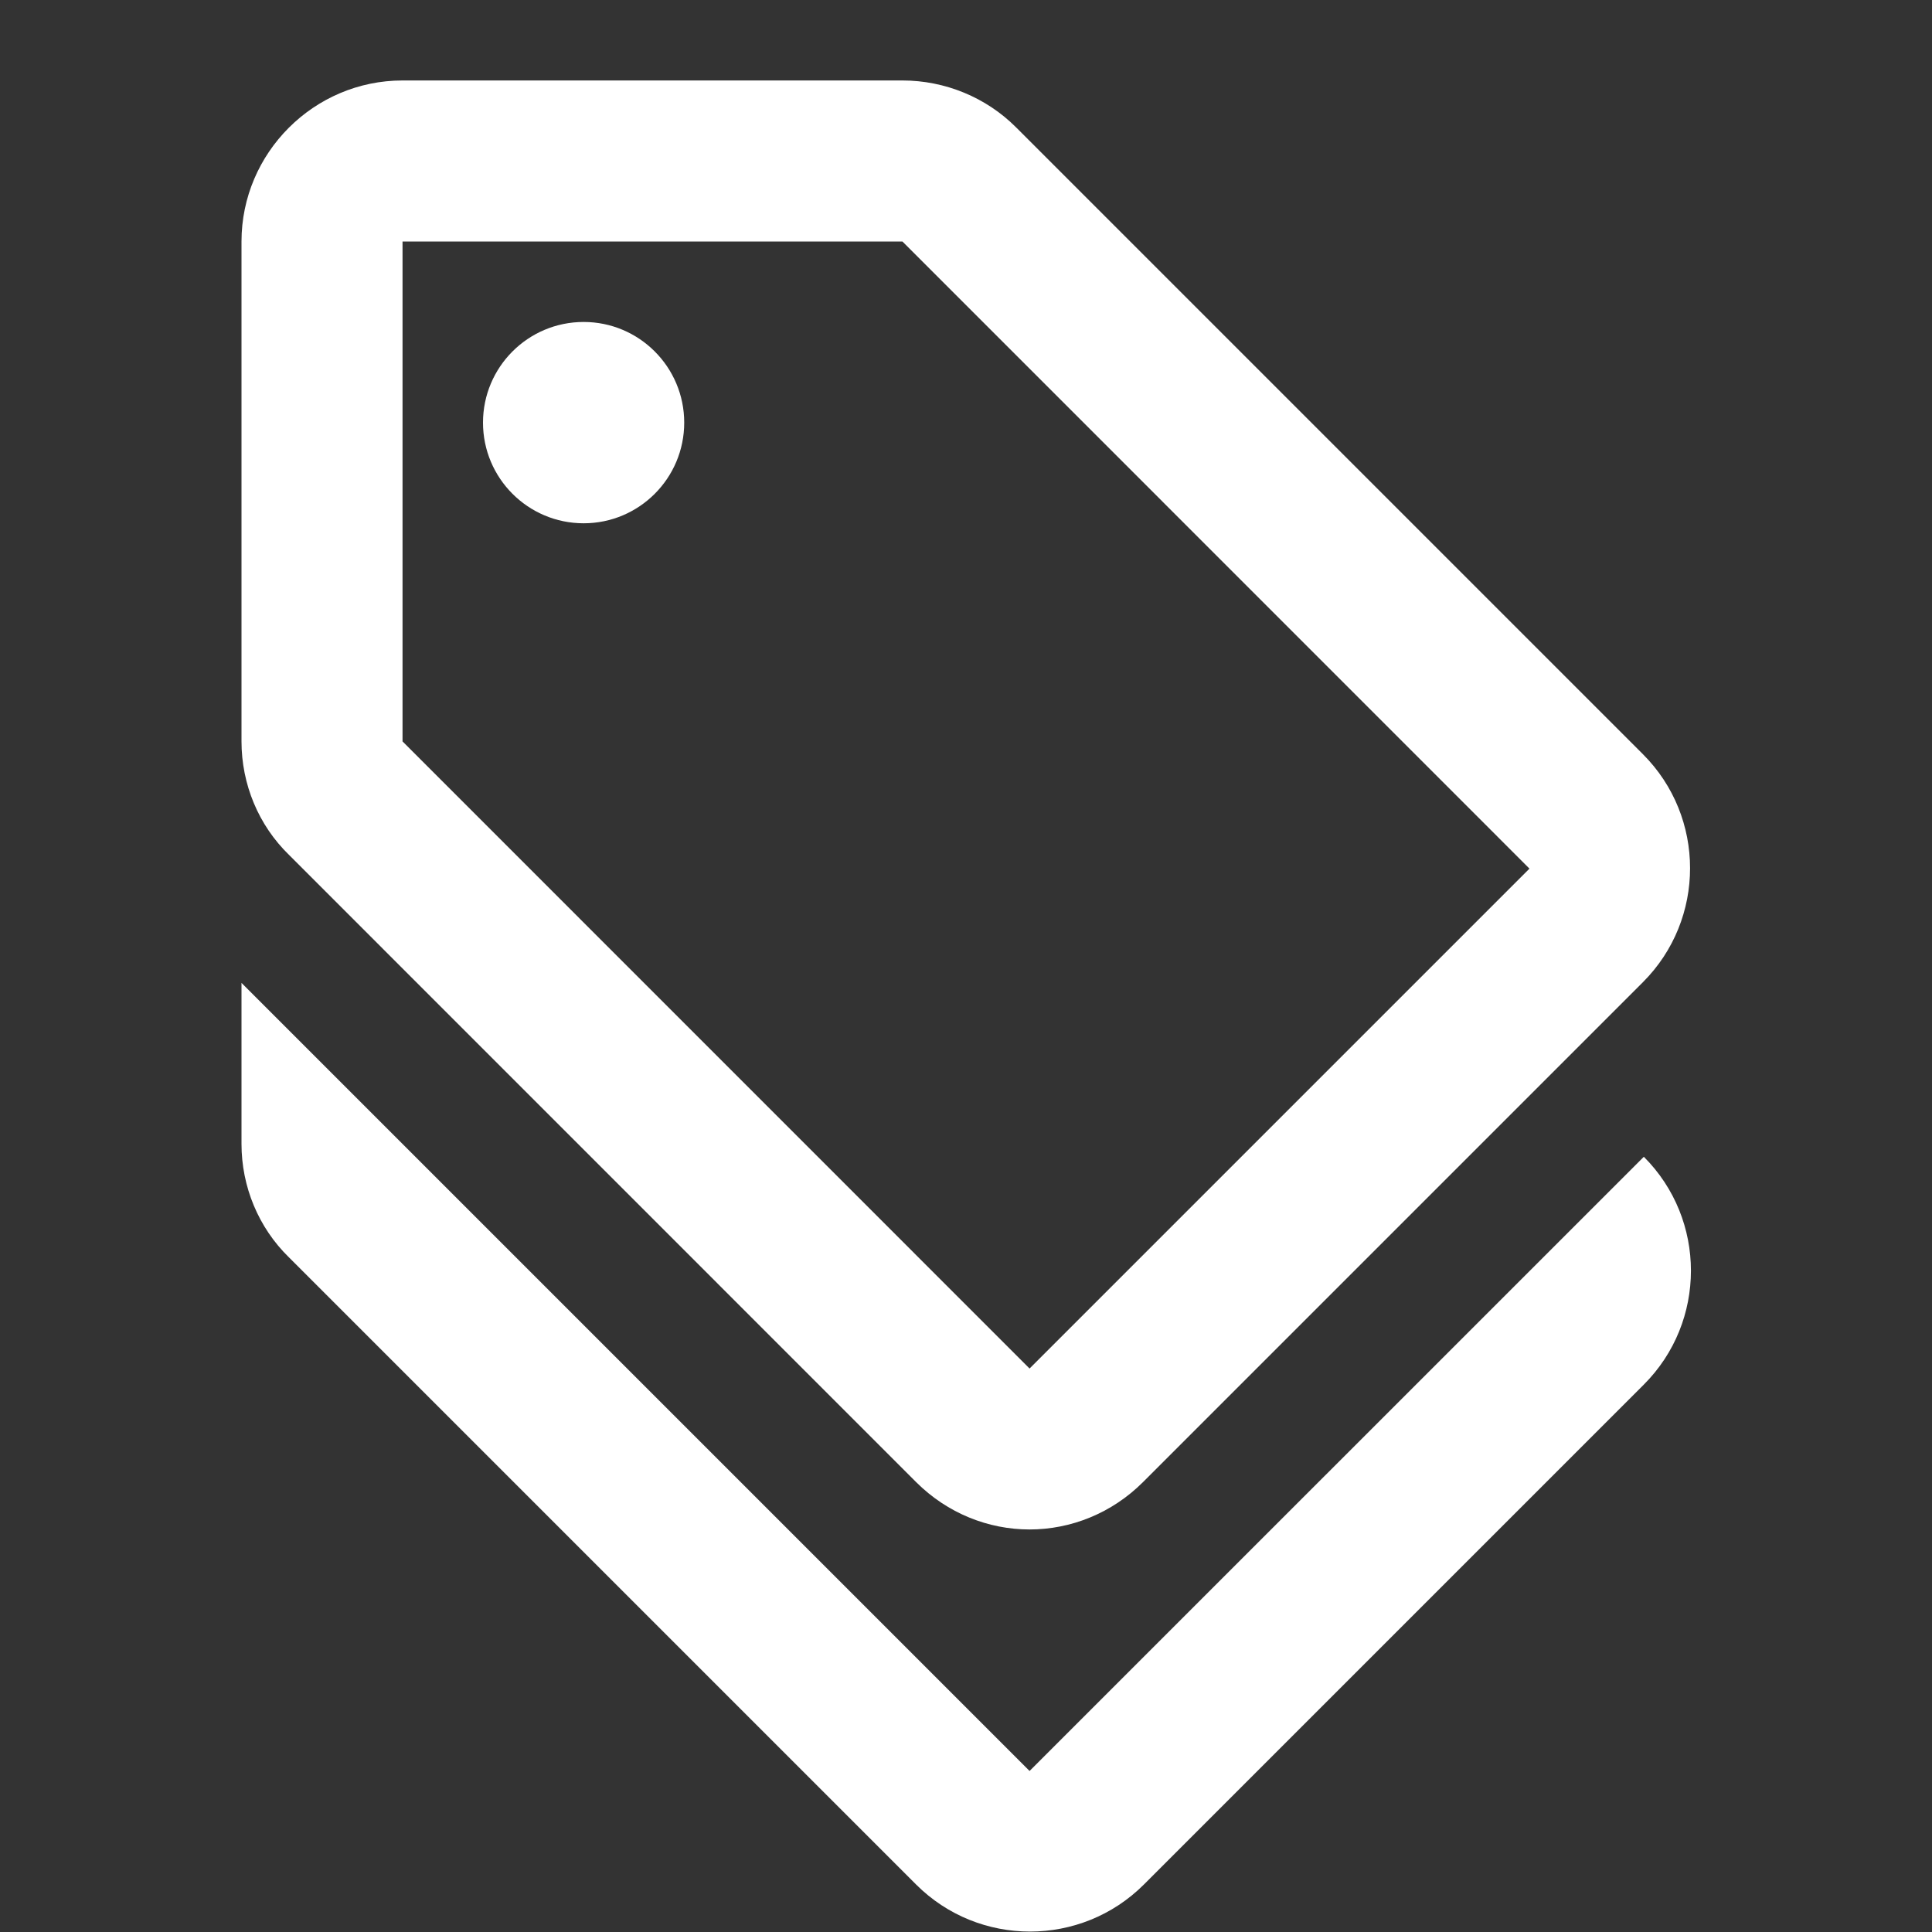 <svg width="20" height="20" viewBox="0 0 20 20" fill="none" xmlns="http://www.w3.org/2000/svg">
<rect x="0" y="0" width="20" height="20" fill="#333333" stroke="none"/>
<path d="M10.658 18.333L2.5 10.175V11.842C2.5 12.283 2.675 12.708 2.992 13.017L9.483 19.508C10.133 20.158 11.192 20.158 11.842 19.508L17.017 14.333C17.667 13.683 17.667 12.625 17.017 11.975L10.658 18.333Z" fill="white"/>
<path d="M9.483 15.342C9.808 15.667 10.233 15.833 10.658 15.833C11.083 15.833 11.508 15.667 11.833 15.342L17.008 10.167C17.658 9.517 17.658 8.458 17.008 7.808L10.517 1.317C10.208 1.008 9.783 0.833 9.342 0.833H4.167C3.25 0.833 2.5 1.583 2.5 2.5V7.675C2.5 8.117 2.675 8.542 2.992 8.85L9.483 15.342ZM4.167 2.5H9.342L15.833 8.992L10.658 14.167L4.167 7.675V2.5Z" fill="white"/>
<path d="M6.042 5.417C6.617 5.417 7.083 4.95 7.083 4.375C7.083 3.8 6.617 3.333 6.042 3.333C5.466 3.333 5 3.8 5 4.375C5 4.95 5.466 5.417 6.042 5.417Z" fill="white"/>
</svg>
